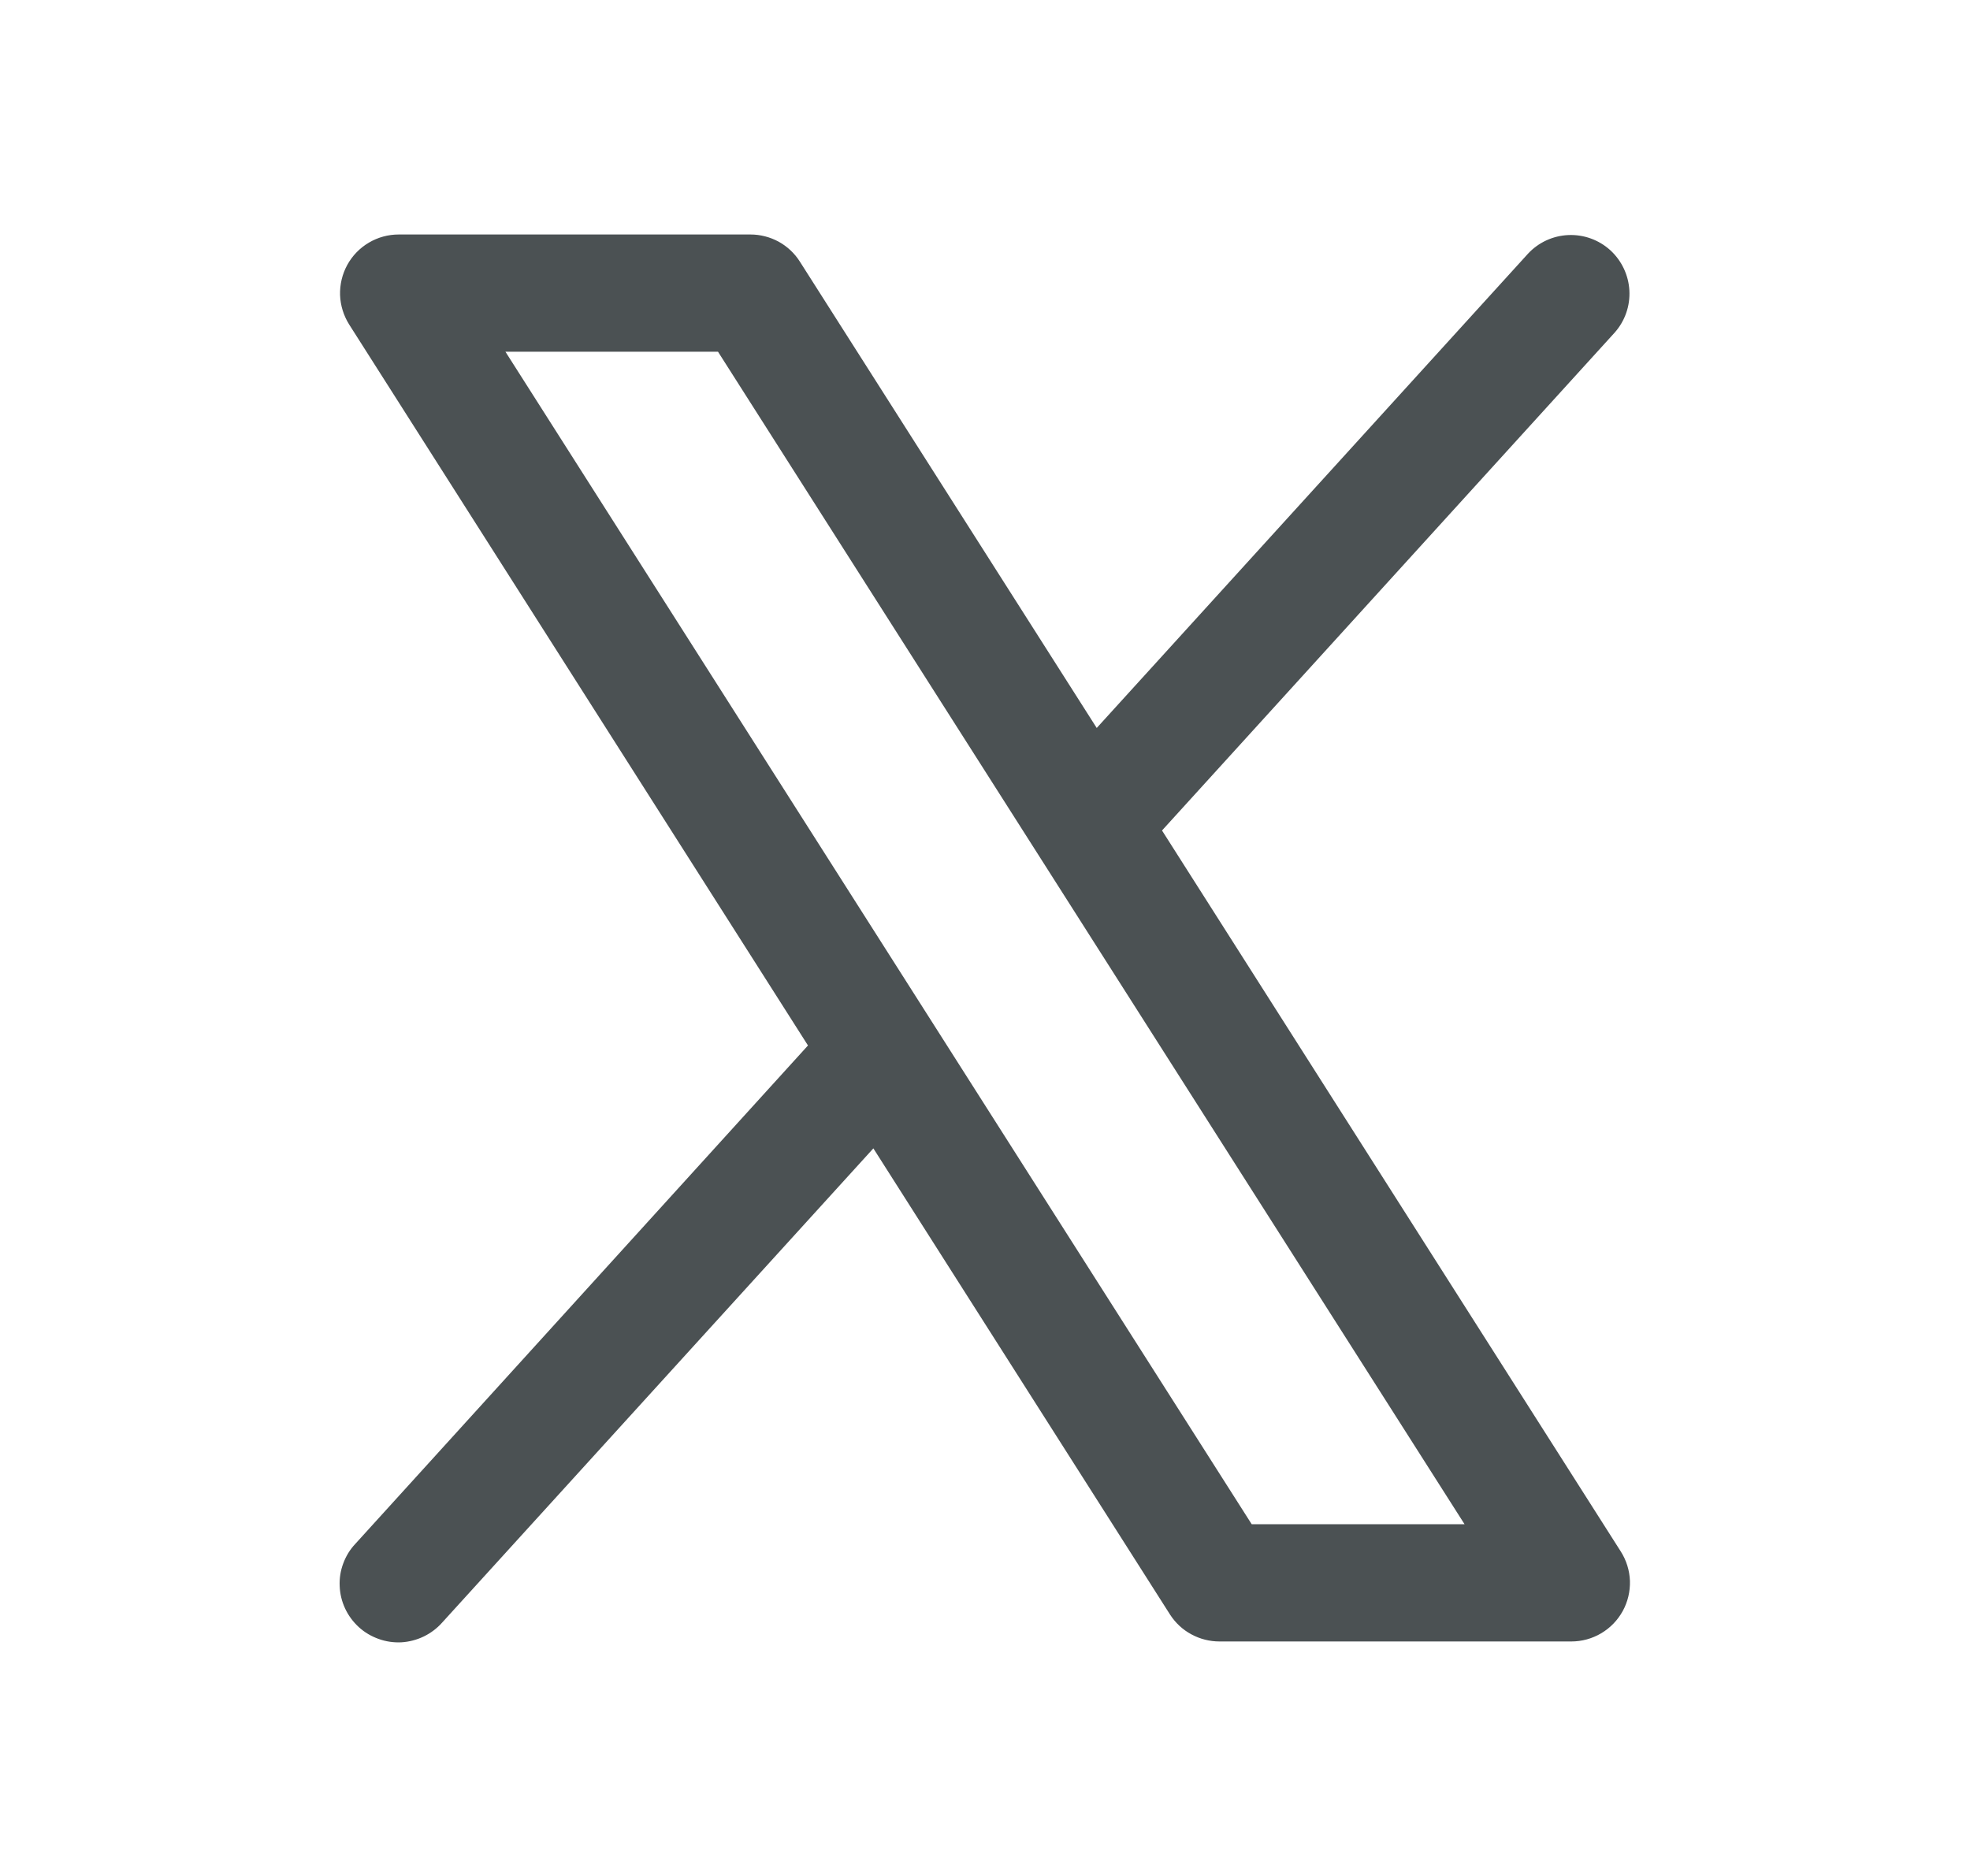 <svg xmlns="http://www.w3.org/2000/svg" width="21" height="20" viewBox="0 0 21 20" fill="none"><path d="M17.277 16.54L12.387 8.854L17.213 3.545C17.322 3.422 17.378 3.261 17.369 3.097C17.36 2.933 17.287 2.779 17.166 2.668C17.044 2.557 16.883 2.499 16.719 2.506C16.555 2.513 16.4 2.584 16.288 2.705L11.691 7.761L8.527 2.79C8.471 2.701 8.393 2.628 8.301 2.577C8.209 2.527 8.105 2.5 8 2.5H4.25C4.138 2.5 4.028 2.53 3.932 2.587C3.835 2.644 3.756 2.726 3.702 2.824C3.648 2.923 3.622 3.033 3.625 3.145C3.629 3.257 3.663 3.366 3.723 3.461L8.613 11.146L3.788 16.459C3.731 16.519 3.688 16.59 3.659 16.668C3.63 16.745 3.617 16.828 3.621 16.91C3.624 16.993 3.644 17.074 3.679 17.149C3.714 17.224 3.764 17.291 3.825 17.347C3.886 17.403 3.958 17.445 4.036 17.473C4.113 17.501 4.196 17.513 4.279 17.509C4.361 17.504 4.442 17.483 4.517 17.447C4.591 17.411 4.658 17.361 4.713 17.299L9.31 12.243L12.473 17.214C12.53 17.302 12.608 17.375 12.7 17.424C12.792 17.474 12.895 17.5 13 17.5H16.75C16.862 17.5 16.972 17.47 17.068 17.413C17.165 17.356 17.244 17.274 17.298 17.176C17.352 17.078 17.378 16.967 17.375 16.855C17.371 16.743 17.337 16.634 17.277 16.54ZM13.343 16.25L5.388 3.75H7.654L15.612 16.25H13.343Z" fill="#4B5153"></path></svg>
